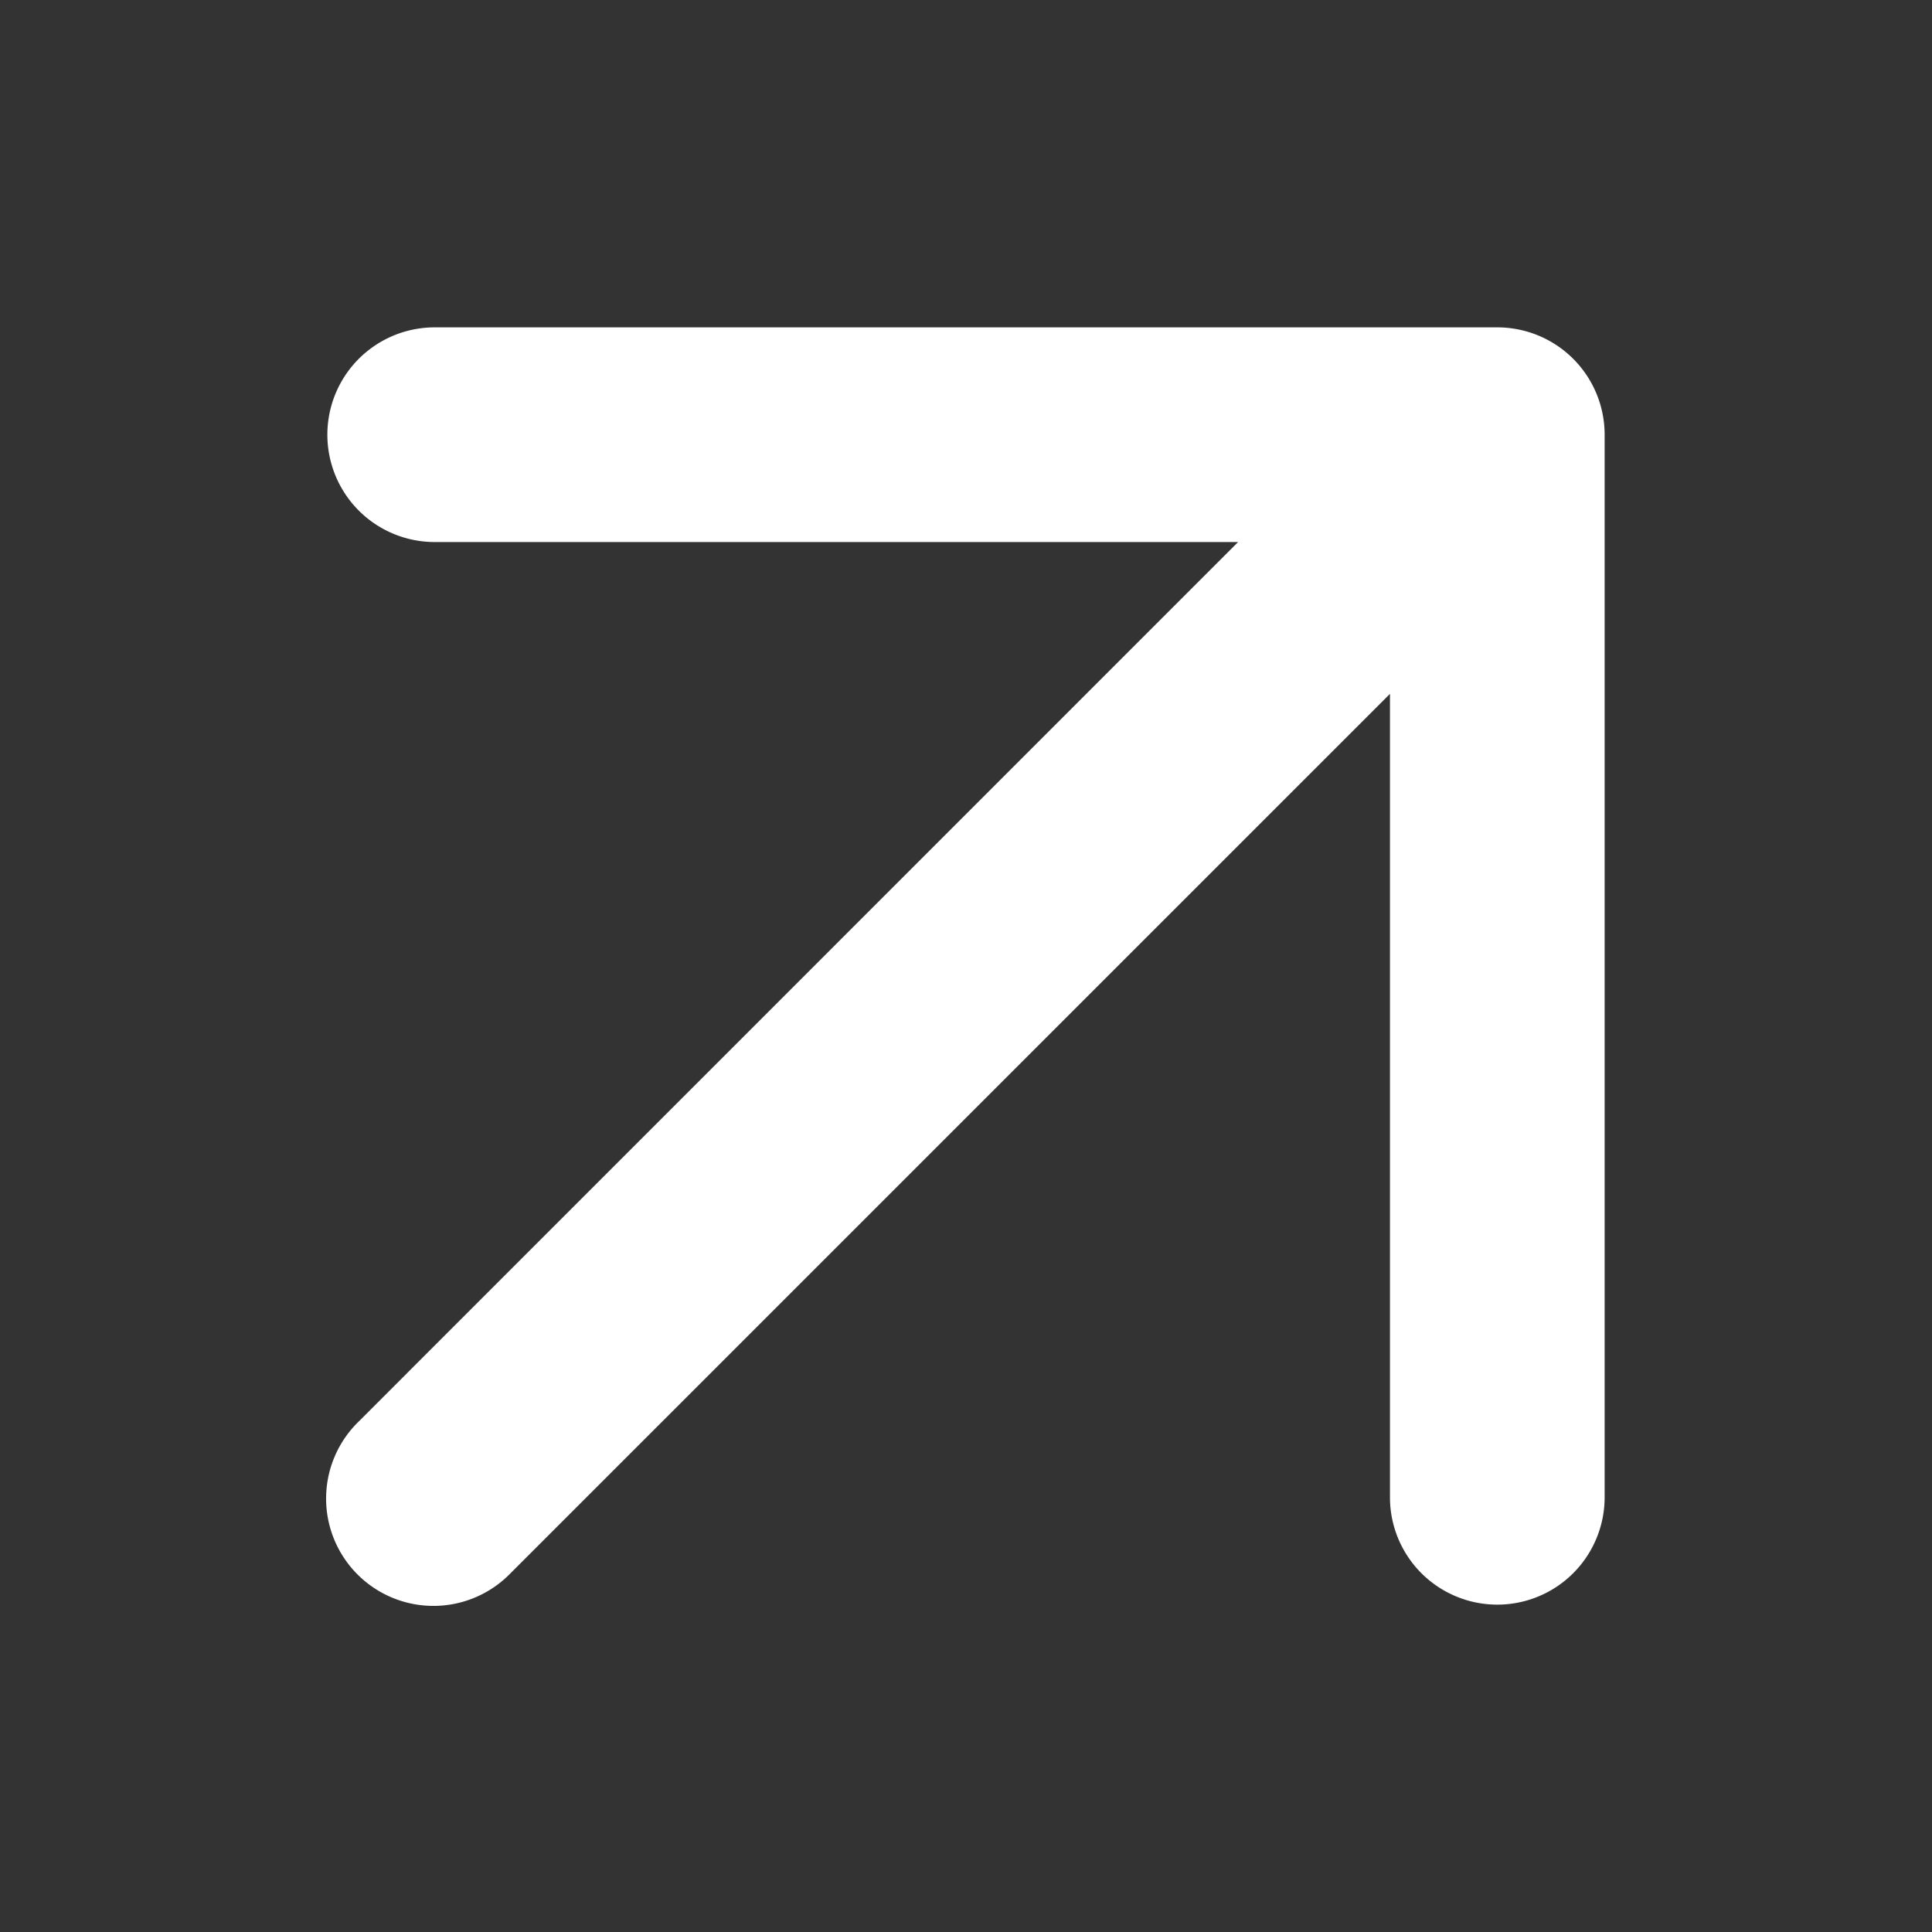 <svg xmlns="http://www.w3.org/2000/svg" version="1.1" xmlns:xlink="http://www.w3.org/1999/xlink" width="512" height="512" x="0" y="0" viewBox="0 0 36 36" style="enable-background:new 0 0 512 512" xml:space="preserve" class=""><rect x="0" y="0" width="36" height="36" fill="#333333" stroke="none"/><g><path d="M27.9 6.1H8.1a2 2 0 0 0 0 4h14.97L6.687 26.485a2 2 0 1 0 2.828 2.828L25.9 12.929V27.9a2 2 0 0 0 4 0V8.1a2 2 0 0 0-2-2z" fill="#ffffff" opacity="1" data-original="#000000" class=""></path></g></svg>
